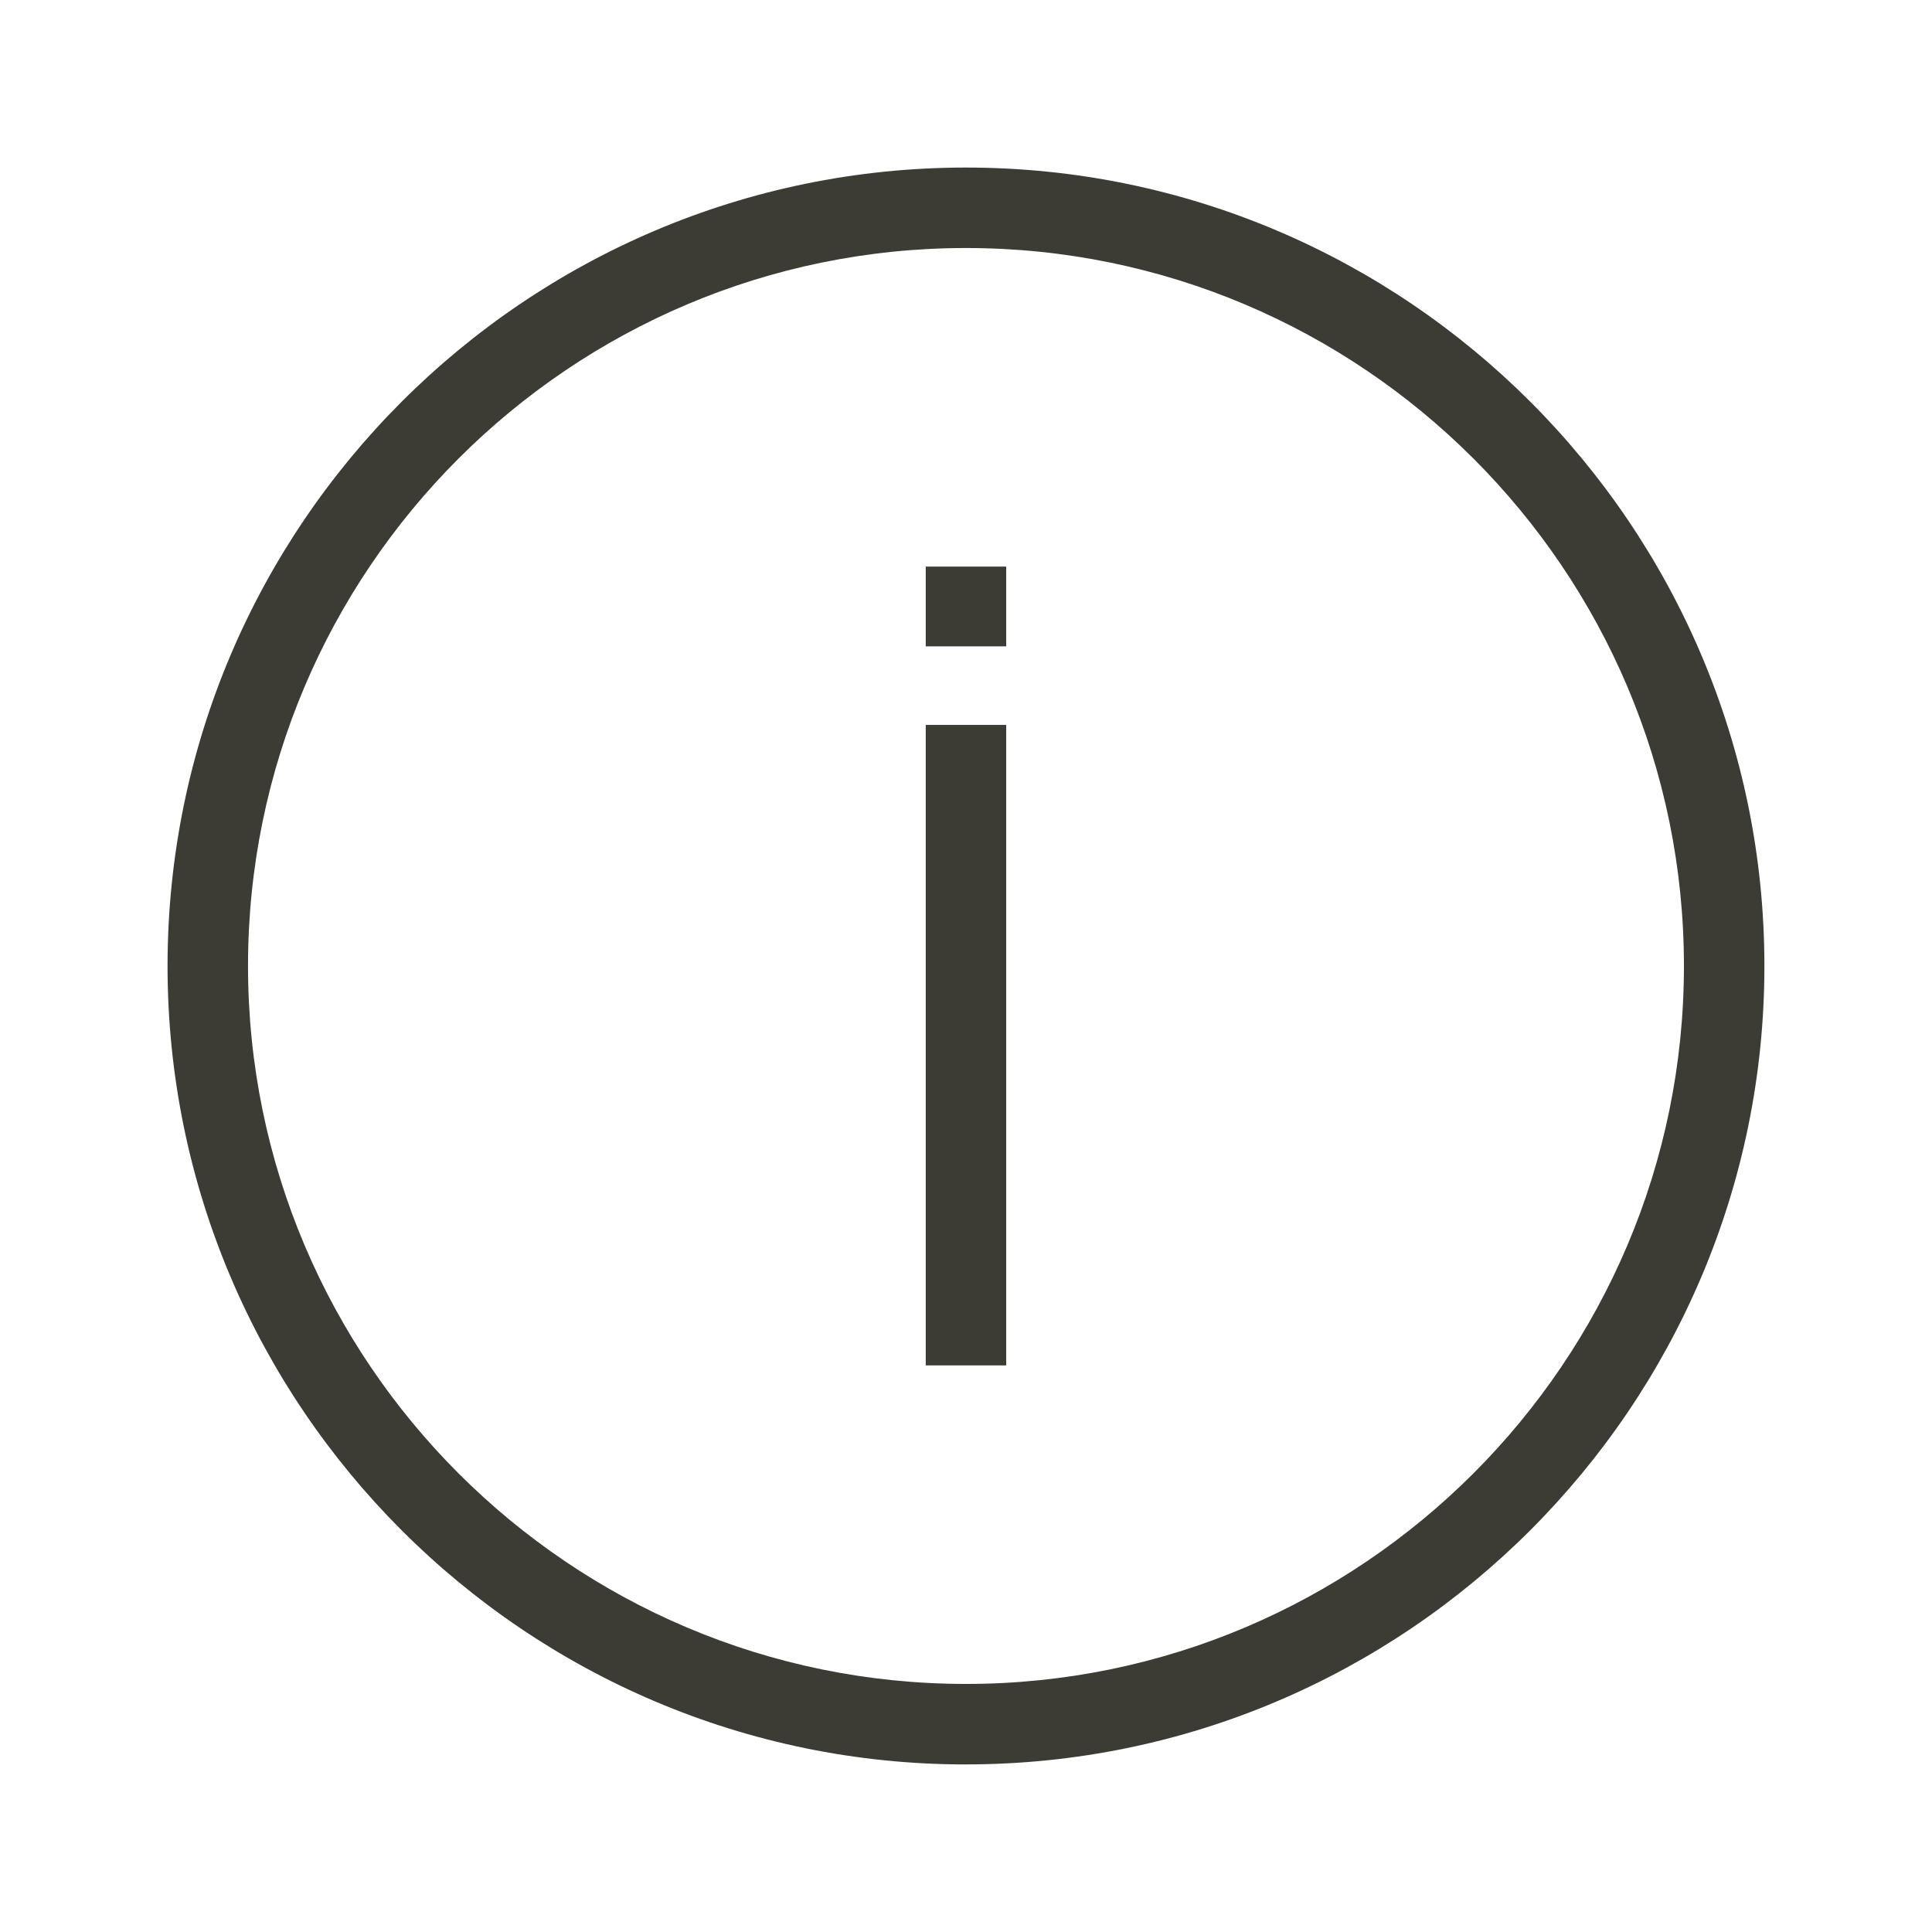 <?xml version="1.0" encoding="UTF-8"?>
<svg xmlns="http://www.w3.org/2000/svg" id="Finale_Icons" width="144mm" height="144mm" viewBox="0 0 408.19 408.19">
  <defs>
    <style>.cls-1{fill:#3c3b34;}</style>
  </defs>
  <g id="allgemein">
    <path class="cls-1" d="M204.09,372.79c-93.02,0-168.69-75.68-168.69-168.69S111.08,35.4,204.09,35.4s168.69,75.68,168.69,168.69-75.68,168.69-168.69,168.69ZM204.09,52.4c-83.64,0-151.69,68.05-151.69,151.69s68.05,151.69,151.69,151.69,151.69-68.05,151.69-151.69S287.74,52.4,204.09,52.4Z"></path>
    <rect class="cls-1" x="195.59" y="153.16" width="17" height="135.32"></rect>
    <rect class="cls-1" x="195.59" y="119.71" width="17" height="16.85"></rect>
  </g>
</svg>
